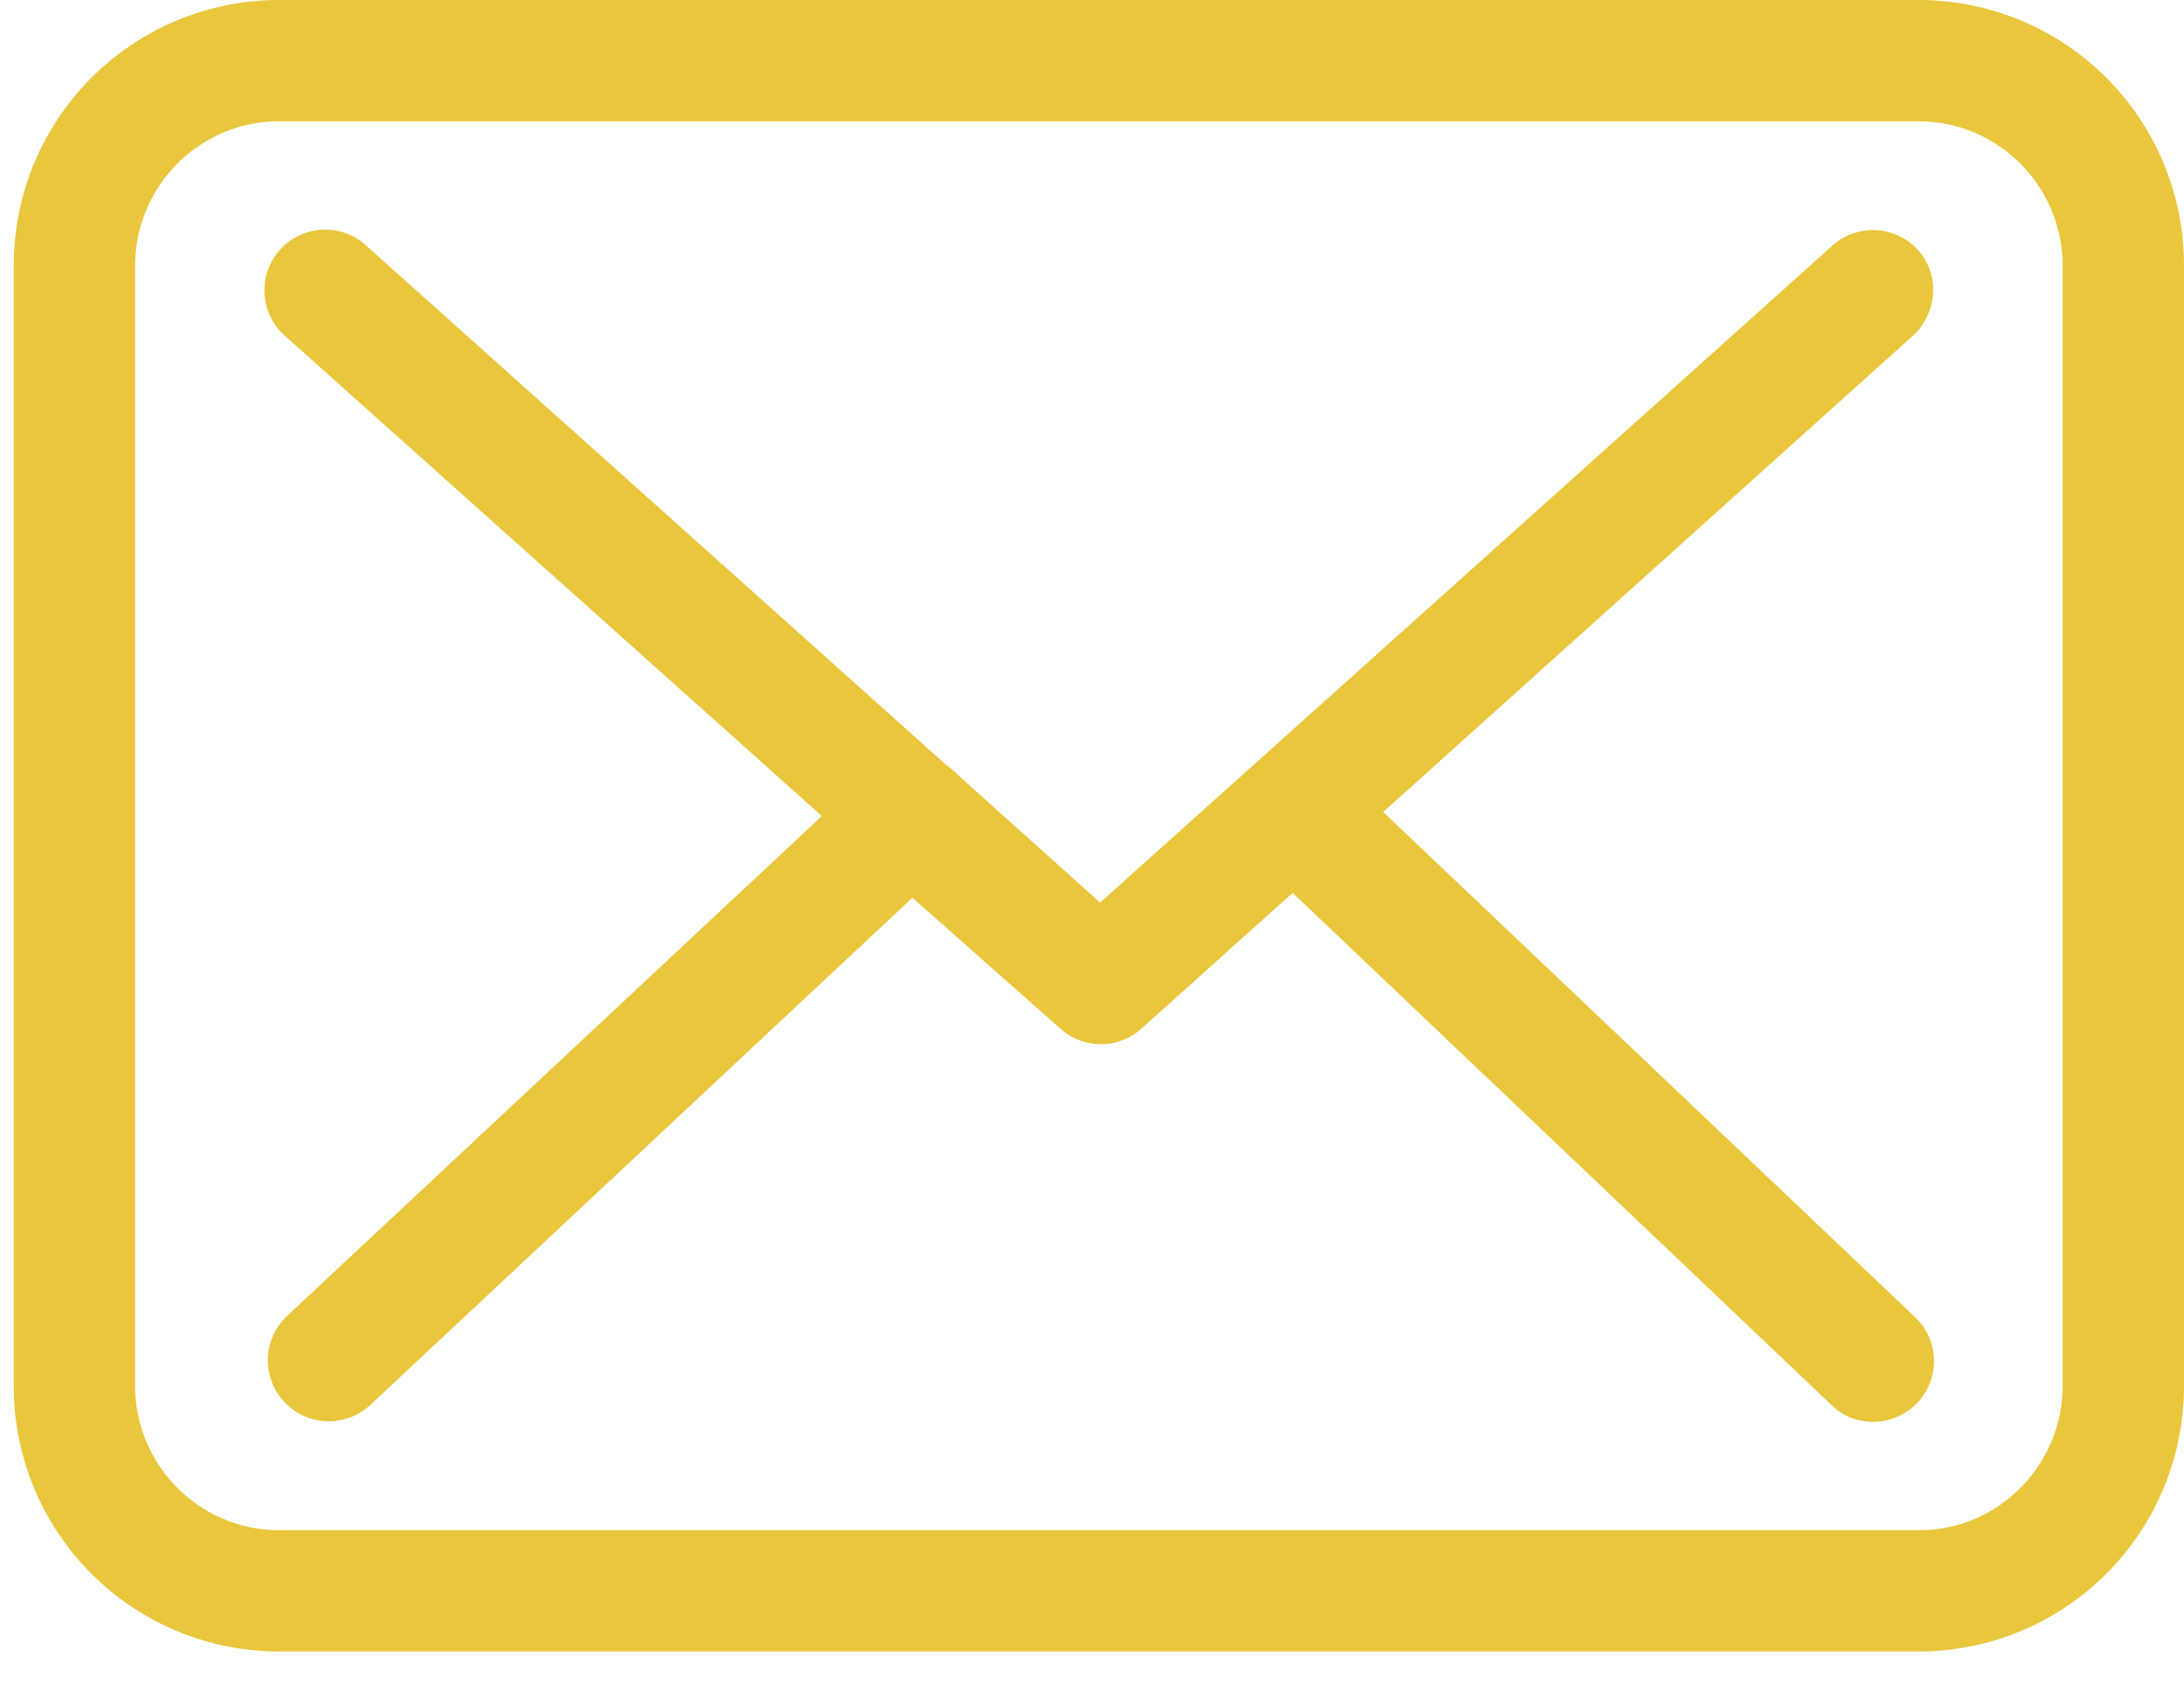 <svg xmlns="http://www.w3.org/2000/svg" xmlns:xlink="http://www.w3.org/1999/xlink" width="27" height="21" viewBox="0 0 27 21"><defs><path id="8d18a" d="M973.5 3119.13c0 .99-.8 1.79-1.77 1.79h-20.28c-.98 0-1.78-.8-1.78-1.79v-13.84c0-.99.8-1.79 1.78-1.79h20.27c.98 0 1.78.8 1.78 1.79zm-1.77-17.13h-20.28a3.28 3.28 0 0 0-3.28 3.28v13.85a3.28 3.28 0 0 0 3.28 3.29h20.27a3.28 3.28 0 0 0 3.28-3.29v-13.84a3.28 3.28 0 0 0-3.27-3.29z"/><path id="8d18b" d="M965.1 3112.04l6.55-5.89c.3-.28.34-.75.06-1.06a.75.75 0 0 0-1.06-.05l-9.05 8.12-1.76-1.58-.02-.02a1.11 1.11 0 0 0-.12-.1l-7.18-6.43a.75.75 0 0 0-1.06.06.75.75 0 0 0 .06 1.06l6.64 5.94-6.61 6.18a.75.75 0 0 0 1.03 1.1l6.7-6.27 1.83 1.62a.75.75 0 0 0 1 0l1.87-1.68 6.67 6.34c.14.14.33.2.51.2a.75.75 0 0 0 .52-1.29z"/></defs><g><g transform="translate(-948 -3102)"><g><g><use fill="#eac63d" xlink:href="#8d18a"/></g><g><use fill="#eac63d" xlink:href="#8d18b"/></g></g></g></g></svg>